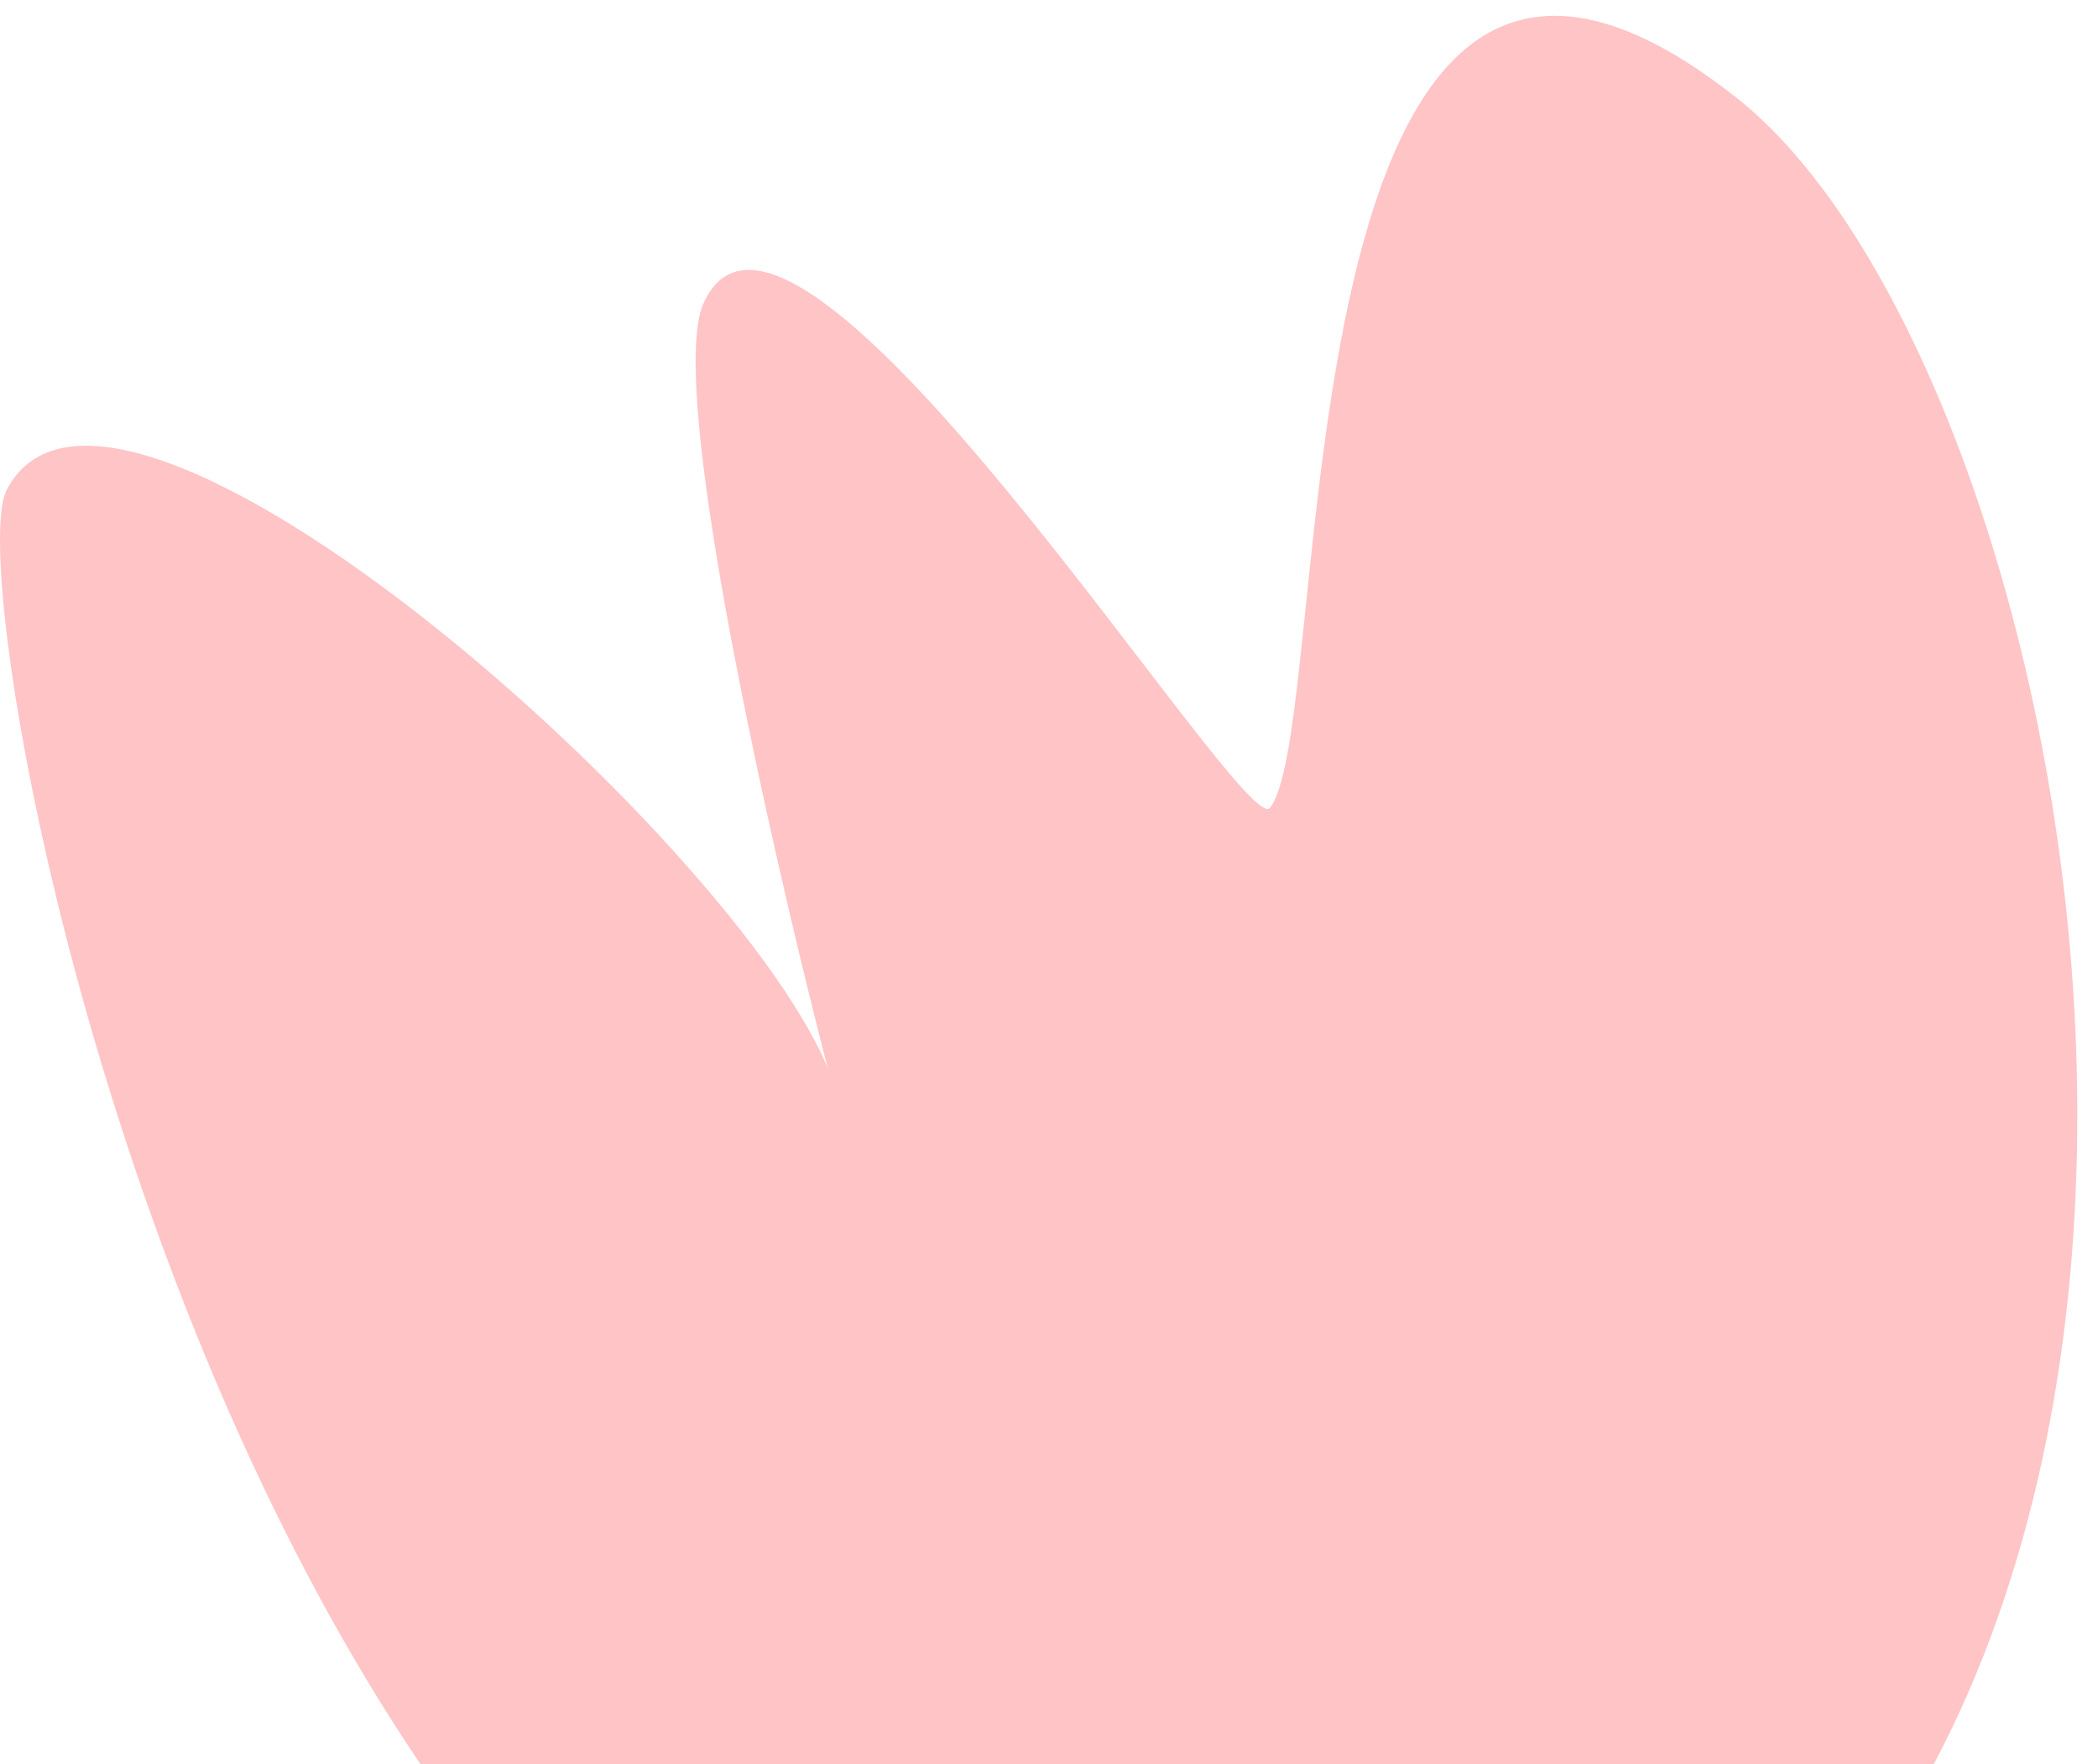 <?xml version="1.0" encoding="UTF-8"?> <svg xmlns="http://www.w3.org/2000/svg" width="44" height="37" viewBox="0 0 44 37" fill="none"> <path d="M36.424 2.054C26.613 -5.705 28.046 15.159 26.634 16.943C26.087 17.636 16.609 2.253 14.755 6.359C13.743 8.6 17.691 23.9 17.624 23.317C17.133 19.115 2.466 5.72 0.136 10.284C-1.179 12.865 6.892 54.014 30.445 45.766C49.608 39.055 44.275 8.263 36.424 2.054Z" fill="#FFC4C6"></path> </svg> 